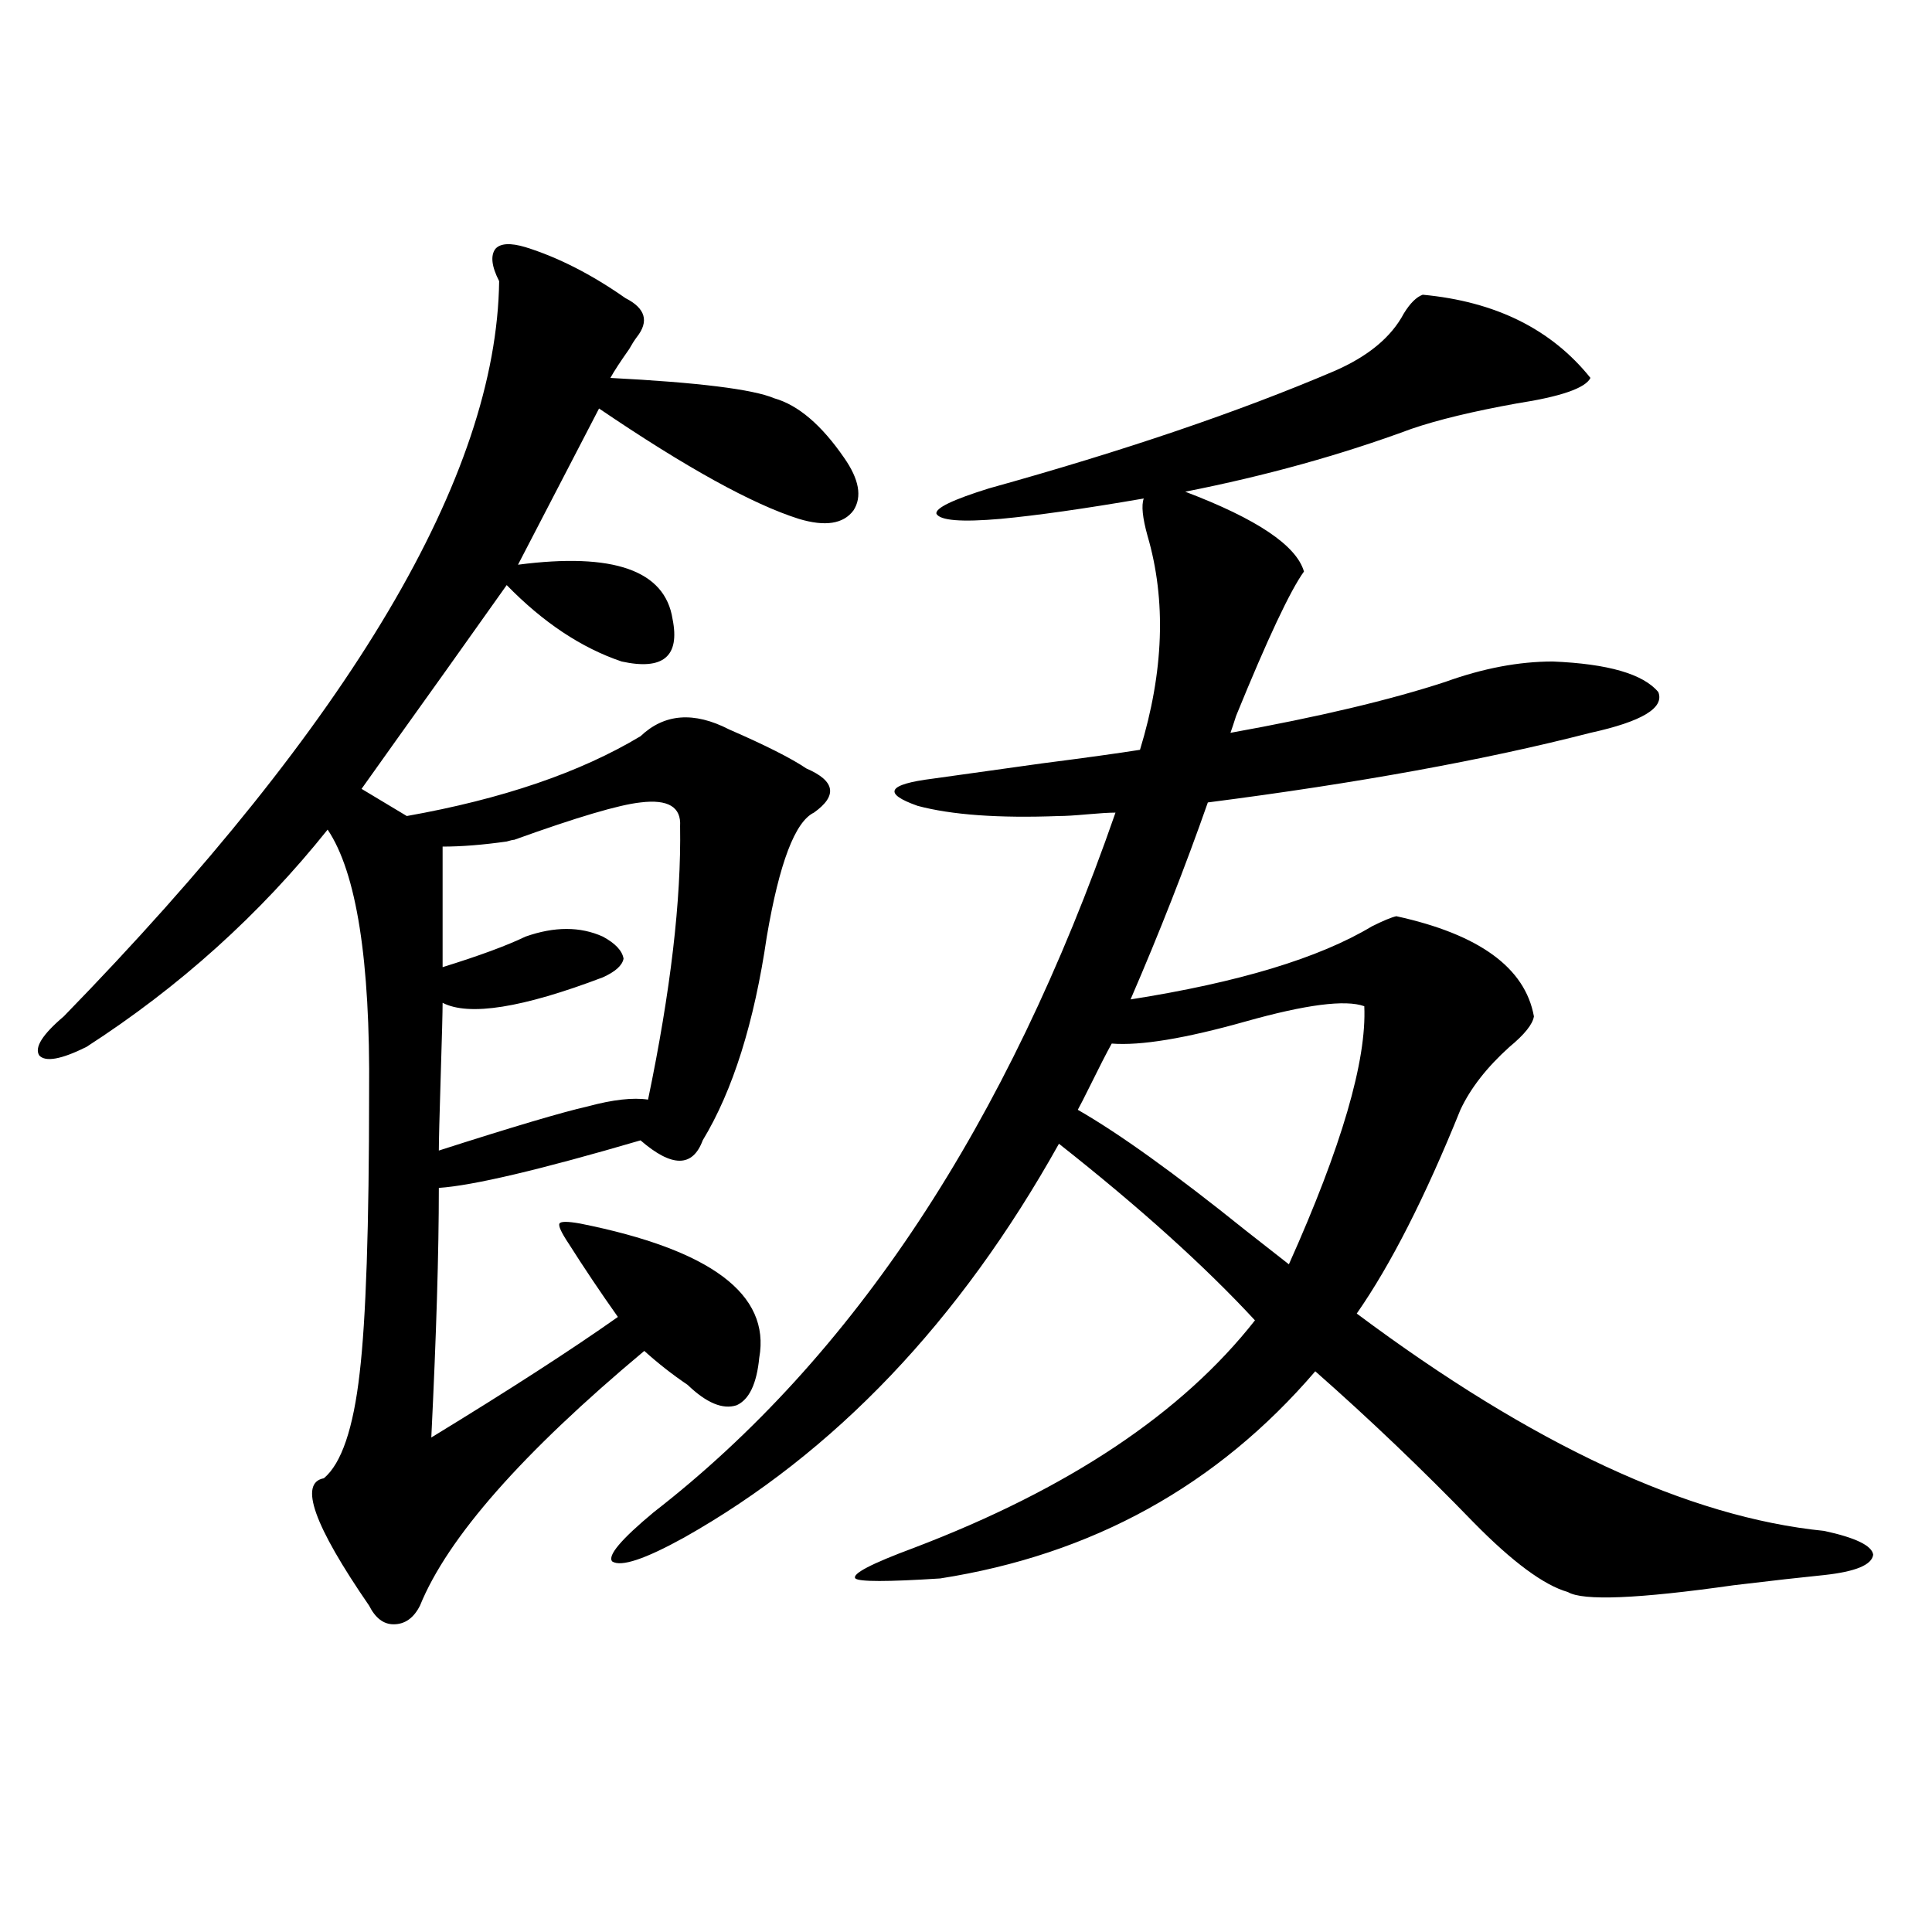 <?xml version="1.0" encoding="utf-8"?>
<!-- Generator: Adobe Illustrator 16.0.0, SVG Export Plug-In . SVG Version: 6.00 Build 0)  -->
<!DOCTYPE svg PUBLIC "-//W3C//DTD SVG 1.1//EN" "http://www.w3.org/Graphics/SVG/1.1/DTD/svg11.dtd">
<svg version="1.1" id="图层_1" xmlns="http://www.w3.org/2000/svg" xmlns:xlink="http://www.w3.org/1999/xlink" x="0px" y="0px"
	 width="1000px" height="1000px" viewBox="0 0 1000 1000" enable-background="new 0 0 1000 1000" xml:space="preserve">
<path d="M392.99,702.746c-1.311,13.485-5.213,21.685-11.707,24.609c-7.164,2.349-15.609-1.167-25.365-10.547
	c-7.805-5.273-15.289-11.124-22.438-17.578c-63.093,52.734-101.796,96.68-116.095,131.836c-3.262,6.44-7.805,9.668-13.658,9.668
	c-5.213,0-9.436-3.228-12.683-9.668c-28.627-41.597-36.432-63.569-23.414-65.918c9.101-7.608,15.274-25.776,18.536-54.492
	c3.247-27.534,4.878-75.874,4.878-145.02c0.641-68.555-6.509-113.956-21.463-136.23c-35.121,43.945-76.751,81.45-124.875,112.5
	c-13.018,6.454-21.143,7.91-24.39,4.395c-2.606-4.093,1.616-10.835,12.683-20.215c148.93-152.93,224.05-279.78,225.36-380.566
	c-3.902-7.608-4.558-13.184-1.951-16.699c2.592-2.925,7.805-3.214,15.609-0.879c16.905,5.273,34.146,14.063,51.706,26.367
	c10.396,5.273,12.348,12.017,5.854,20.215c-1.311,1.758-2.606,3.817-3.902,6.152c-4.558,6.454-7.805,11.426-9.756,14.941
	c45.518,2.349,73.81,5.864,84.876,10.547c12.348,3.516,24.39,13.774,36.097,30.762c7.805,11.138,9.421,20.215,4.878,27.246
	c-5.213,7.031-14.634,8.501-28.292,4.395c-24.069-7.608-58.535-26.655-103.412-57.129l-41.95,80.859
	c49.42-6.44,76.096,2.938,79.998,28.125c3.902,19.336-4.878,26.669-26.341,21.973c-20.822-7.031-40.654-20.215-59.511-39.551
	c-5.854,8.212-16.265,22.852-31.219,43.945c-18.871,26.367-33.505,46.884-43.901,61.523l23.414,14.063
	c49.42-8.789,89.754-22.55,120.973-41.309c12.348-11.714,27.637-12.882,45.853-3.516c18.856,8.212,32.194,14.941,39.999,20.215
	c14.954,6.454,16.25,14.063,3.902,22.852c-9.756,4.696-17.896,26.079-24.39,64.16c-6.509,44.536-17.561,79.692-33.17,105.469
	c-5.213,14.063-15.944,14.063-32.194,0c-52.041,15.243-86.827,23.442-104.388,24.609c0,33.398-1.311,76.465-3.902,129.199
	c40.319-24.609,72.514-45.401,96.583-62.402c-9.115-12.882-17.561-25.488-25.365-37.793c-3.902-5.851-5.533-9.366-4.878-10.547
	c0.641-1.167,4.223-1.167,10.731,0C367.945,646.798,398.844,669.938,392.99,702.746z M352.016,427.648
	c0.641-9.956-6.188-14.063-20.487-12.305c-11.066,1.181-32.85,7.622-65.364,19.336c-0.655,0-1.951,0.302-3.902,0.879
	c-12.362,1.758-23.414,2.637-33.17,2.637v62.402c18.856-5.851,33.17-11.124,42.926-15.82c14.954-5.273,28.292-5.273,39.999,0
	c6.494,3.516,10.076,7.333,10.731,11.426c-0.655,3.516-4.237,6.743-10.731,9.668c-41.63,15.82-69.267,20.215-82.925,13.184
	c0,4.696-0.335,17.29-0.976,37.793c-0.655,21.094-0.976,33.989-0.976,38.672c38.368-12.305,64.054-19.913,77.071-22.852
	c13.003-3.516,23.414-4.683,31.219-3.516C347.138,512.902,352.656,465.743,352.016,427.648z M548.108,422.375
	c-31.219,1.181-55.608-0.577-73.169-5.273c-18.216-6.44-15.609-11.124,7.805-14.063c12.348-1.758,31.219-4.395,56.584-7.91
	c22.759-2.925,39.664-5.273,50.73-7.031c12.348-40.43,13.658-77.344,3.902-110.742c-2.606-9.366-3.262-15.82-1.951-19.336
	c-30.578,5.273-55.288,8.789-74.145,10.547c-20.167,1.758-31.219,0.879-33.17-2.637c-0.655-2.925,8.445-7.319,27.316-13.184
	c69.587-19.336,129.098-39.551,178.532-60.645c17.561-7.608,29.588-17.578,36.097-29.883c3.247-5.273,6.494-8.487,9.756-9.668
	c37.713,3.516,66.66,17.88,86.827,43.066c-2.606,5.273-15.289,9.668-38.048,13.184c-22.773,4.106-40.975,8.501-54.633,13.184
	c-36.432,13.485-75.455,24.321-117.07,32.52c37.072,14.063,57.56,27.837,61.462,41.309c-7.164,9.97-18.871,34.868-35.121,74.707
	c-1.311,4.106-2.286,7.031-2.927,8.789c45.518-8.198,82.59-16.987,111.217-26.367c19.512-7.031,38.048-10.547,55.608-10.547
	c28.612,1.181,46.828,6.454,54.633,15.82c3.247,8.212-8.46,15.243-35.121,21.094c-54.633,14.063-120.652,26.079-198.044,36.035
	c-11.707,33.398-25.045,67.388-39.999,101.953c55.929-8.789,97.559-21.382,124.875-37.793c5.854-2.925,10.076-4.683,12.683-5.273
	c42.926,9.38,66.66,26.669,71.218,51.855c-0.655,4.106-4.878,9.38-12.683,15.82c-11.707,10.547-20.167,21.396-25.365,32.52
	c-18.216,45.126-36.097,80.282-53.657,105.469c91.05,67.978,171.703,105.469,241.945,112.5c16.25,3.516,24.71,7.622,25.365,12.305
	c-0.655,5.273-9.115,8.789-25.365,10.547c-11.707,1.181-27.316,2.925-46.828,5.273c-49.435,7.031-78.047,8.198-85.852,3.516
	c-12.362-3.516-28.627-15.519-48.779-36.035c-26.676-27.534-53.992-53.613-81.949-78.223
	c-50.73,59.188-115.454,94.922-194.142,107.227c-27.316,1.758-41.95,1.758-43.901,0c-1.951-2.335,8.125-7.608,30.243-15.82
	c79.998-30.46,138.854-69.722,176.581-117.773c-26.021-28.125-59.846-58.585-101.461-91.406
	c-51.386,91.997-116.095,159.961-194.142,203.906c-20.167,11.138-32.529,15.243-37.072,12.305
	c-2.606-2.925,4.543-11.426,21.463-25.488c103.412-80.269,183.075-200.968,239.019-362.109c-3.262,0-8.14,0.302-14.634,0.879
	C556.233,422.087,551.355,422.375,548.108,422.375z M575.425,540.148c-2.606,4.696-6.509,12.305-11.707,22.852
	c-2.606,5.273-4.558,9.091-5.854,11.426c21.463,12.305,50.396,33.11,86.827,62.402c9.756,7.622,17.226,13.485,22.438,17.578
	c27.316-60.933,40.319-105.469,39.023-133.594c-9.756-3.516-30.243-0.879-61.462,7.91S590.379,541.329,575.425,540.148z"/>
</svg>
